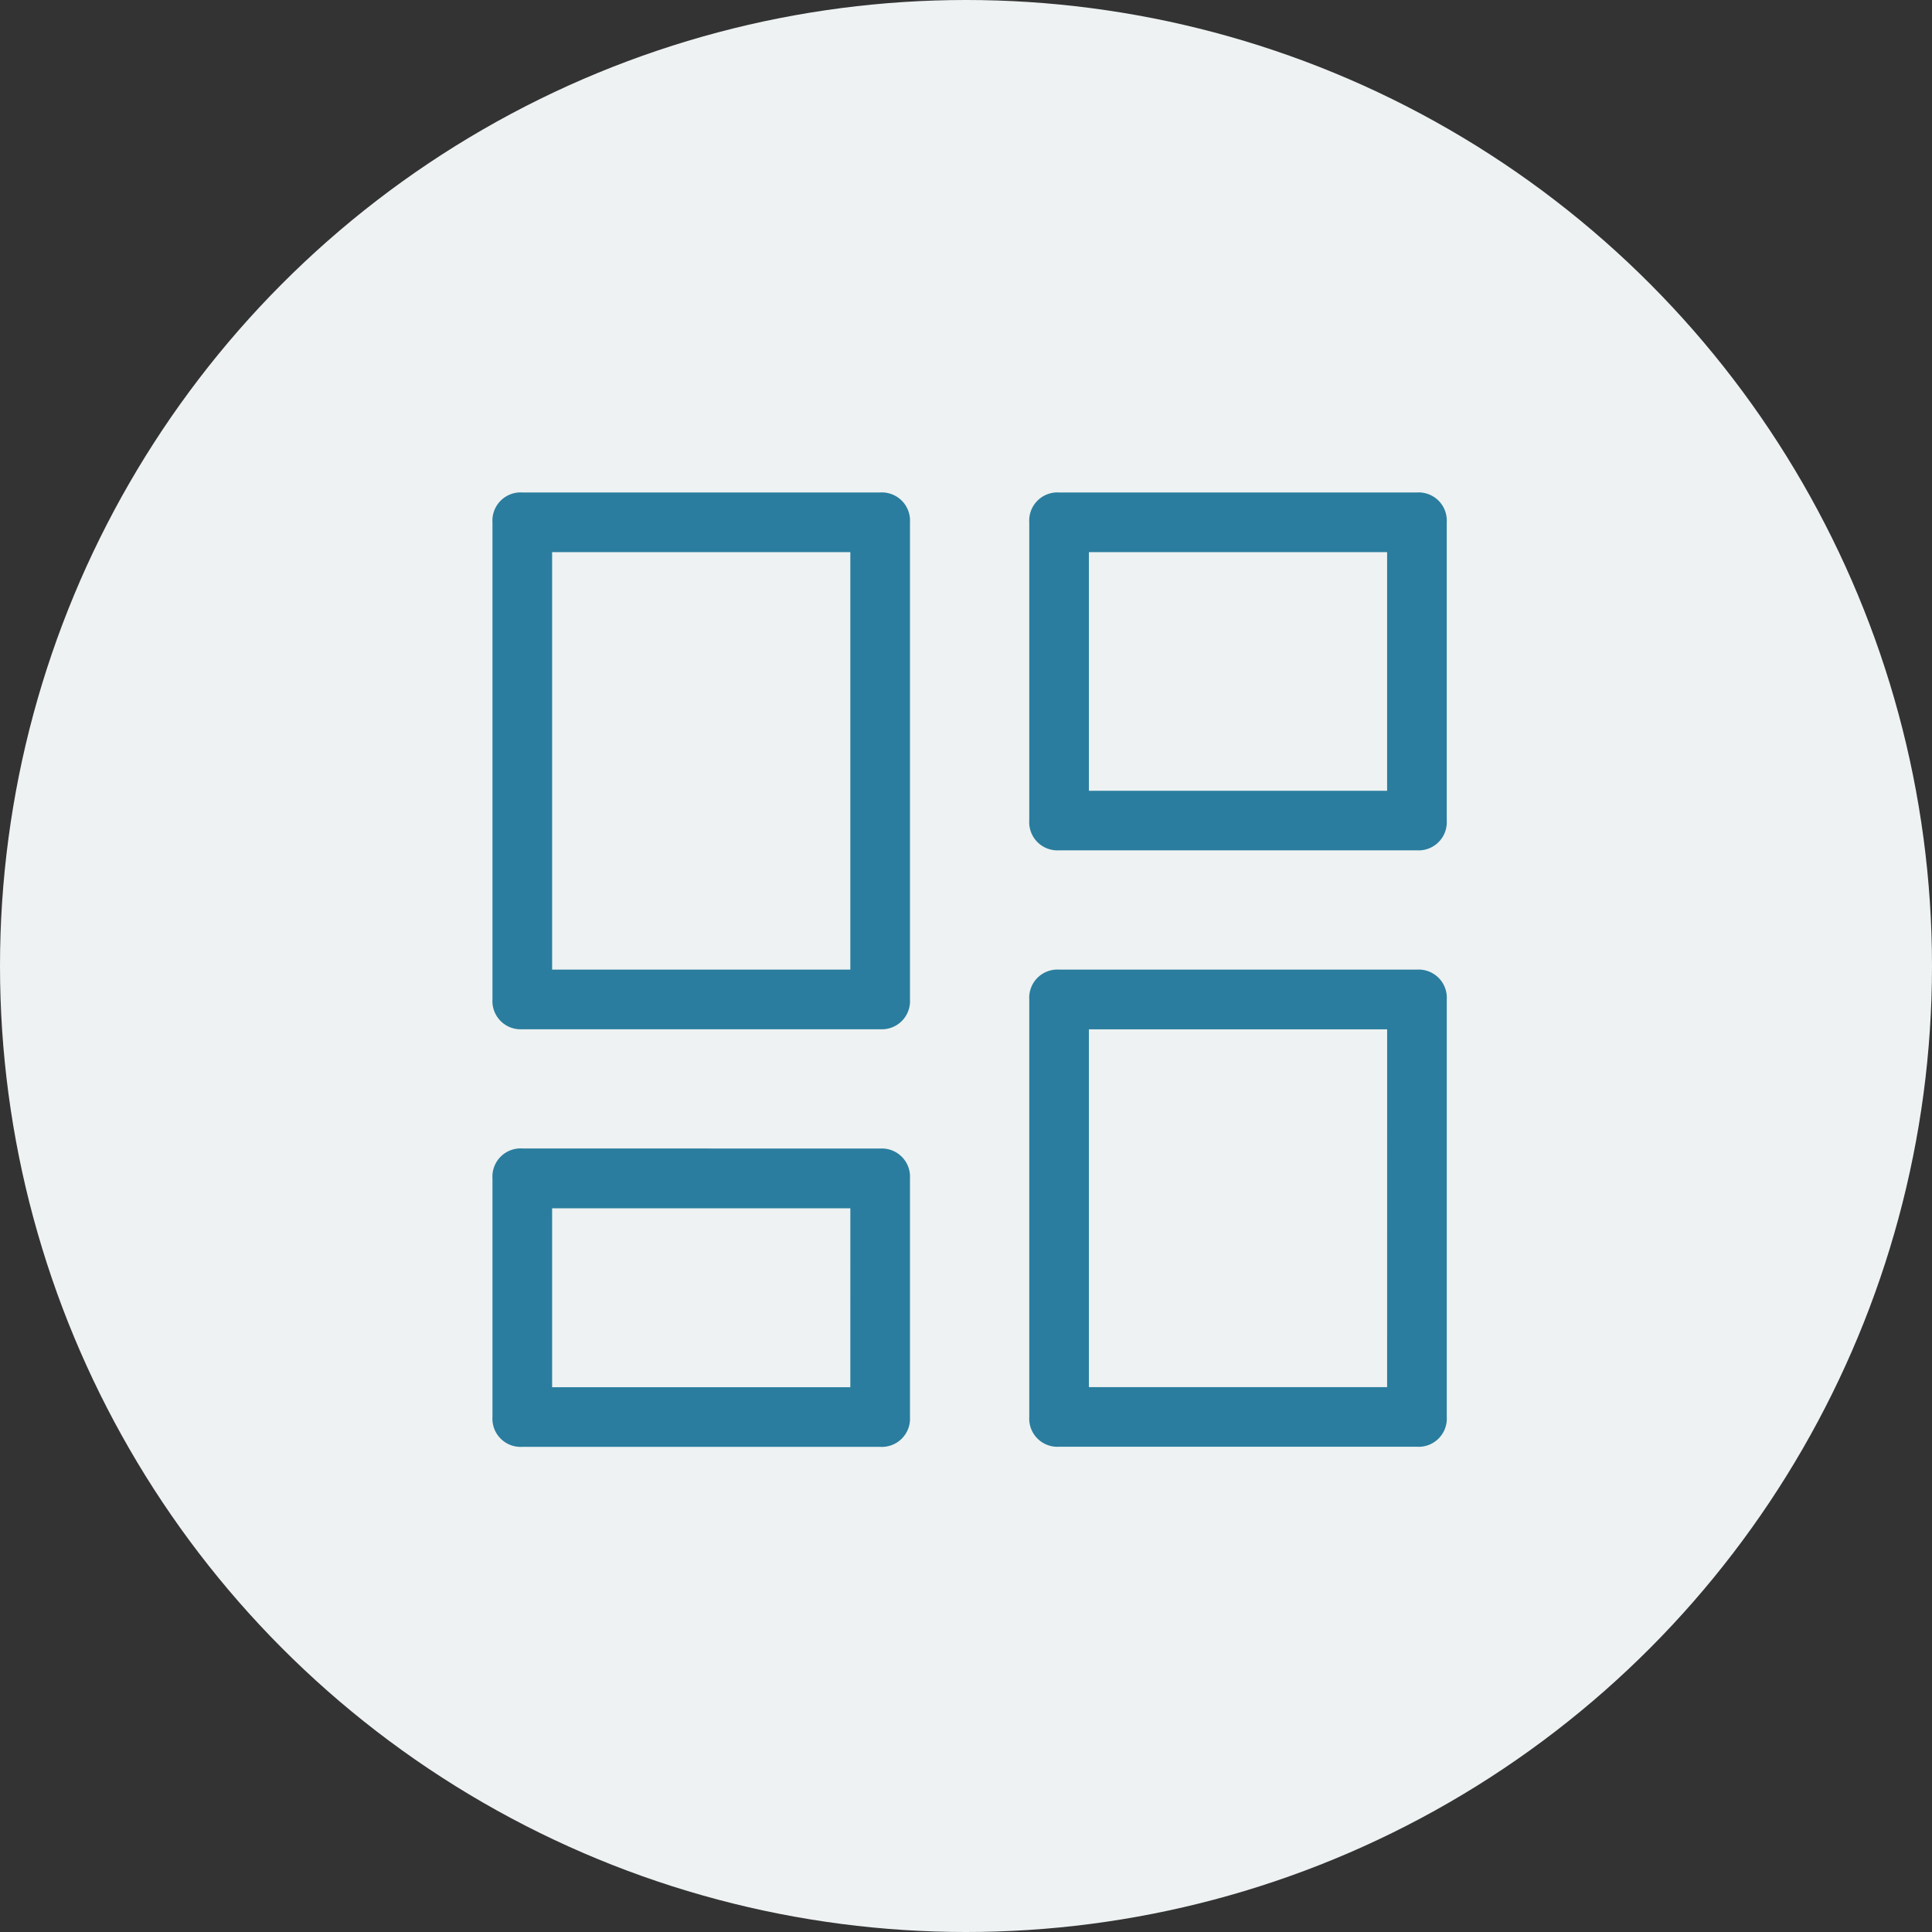 <svg xmlns="http://www.w3.org/2000/svg" width="102" height="102" viewBox="0 0 102 102"><rect x="0" y="0" width="102" height="102" fill="#333333" stroke="none"/><g transform="translate(-1325 -1682)"><circle cx="51" cy="51" r="51" transform="translate(1325 1682)" fill="#eef2f2"/><path d="M20.468,34.638a1.487,1.487,0,0,1,1.574,1.574v12.6a1.487,1.487,0,0,1-1.574,1.574H1.574A1.487,1.487,0,0,1,0,48.807v-12.6a1.487,1.487,0,0,1,1.574-1.574Zm28.34-9.447a1.487,1.487,0,0,1,1.574,1.574V48.807a1.487,1.487,0,0,1-1.574,1.574H29.914a1.487,1.487,0,0,1-1.574-1.574V26.765a1.487,1.487,0,0,1,1.574-1.574Zm-29.914,12.6H3.149v9.447H18.893Zm28.34-9.447H31.489V47.233H47.233ZM20.468,0a1.487,1.487,0,0,1,1.574,1.574V26.765a1.487,1.487,0,0,1-1.574,1.574H1.574A1.487,1.487,0,0,1,0,26.765V1.574A1.487,1.487,0,0,1,1.574,0ZM18.893,3.149H3.149V25.191H18.893ZM48.807,0a1.487,1.487,0,0,1,1.574,1.574V17.319a1.487,1.487,0,0,1-1.574,1.574H29.914a1.487,1.487,0,0,1-1.574-1.574V1.574A1.487,1.487,0,0,1,29.914,0ZM47.233,3.149H31.489v12.6H47.233Z" transform="translate(1351 1708)" fill="#2a7d9e"/></g></svg>